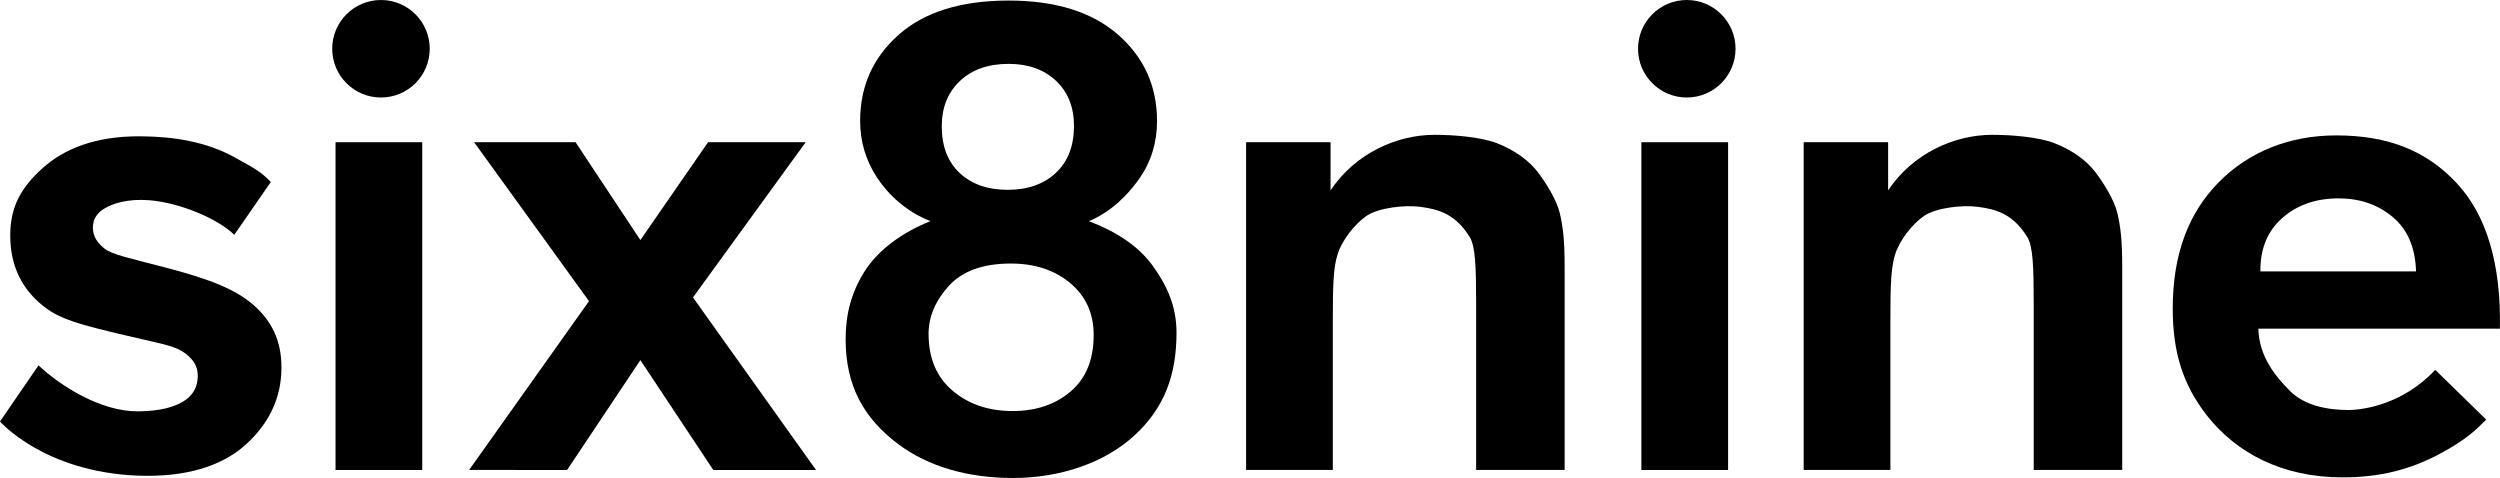 <?xml version="1.0" encoding="utf-8"?>
<!-- Generator: Adobe Illustrator 25.0.1, SVG Export Plug-In . SVG Version: 6.00 Build 0)  -->
<svg version="1.1" id="Layer_2" xmlns="http://www.w3.org/2000/svg" xmlns:xlink="http://www.w3.org/1999/xlink" x="0px" y="0px"
	 viewBox="0 0 722.5 138.14" style="enable-background:new 0 0 722.5 138.14;" xml:space="preserve">
<path d="M0,121.81l11.13-16.22c6.22,5.85,17.92,13.39,28.84,13.29c6.21-0.06,10.89-1.19,14.02-3.57c2.11-1.66,3.16-3.89,3.16-6.69
	c0-1.9-0.6-3.45-1.71-4.73c-2.45-2.83-5.27-3.7-9.43-4.71c-19.38-4.46-27.1-6.14-32.29-9.83C6.55,84.24,2.96,77.13,2.96,68.03
	c0-8.21,3.09-13.81,9.3-19.4c6.21-5.59,15.24-9.32,28.29-9.24c9.93,0.06,19.2,1.65,27.16,6.03c6.45,3.56,7.54,4.15,10.56,7.17
	L67.7,67.87c-4.53-4.53-15.58-9.28-24.52-10c-6.31-0.5-10.86,0.92-13.59,2.76c-1.82,1.31-2.74,3-2.74,5.08
	c0,1.78,0.49,3.84,3.32,6.11c2.13,1.71,6.95,2.71,17.54,5.47c13.77,3.58,20.57,6.54,25.65,10.94c5.01,4.46,7.98,10,7.98,17.97
	c0,8.68-3.48,16.14-10.43,22.39c-6.95,6.24-17.51,9.4-31.12,8.87C12.68,136.39,0,121.81,0,121.81z"/>
<path d="M96.97,135.82V41.1h25.06v94.72H96.97z"/>
<path d="M135.57,135.82l34.65-48.79l-33.2-45.93h29.32l18.73,28.28l19.56-28.28h28.21l-32.57,44.86l35.56,49.86h-29.69l-21.07-31.74
	l-21.18,31.74H135.57z"/>
<path d="M268.87,63.91c-7.09-2.82-12.24-7.73-15.46-12.67c-3.22-4.94-4.83-10.36-4.83-16.26c0-10.07,3.72-18.39,11.16-24.96
	c7.44-6.57,18.02-9.86,31.74-9.86c13.59,0,24.13,3.29,31.64,9.86c7.51,6.57,11.26,14.89,11.26,24.96c0,6.26-1.72,11.84-5.17,16.72
	c-3.45,4.88-8.29,9.63-14.53,12.21c7.93,3.01,14.41,7.24,18.54,13.01c4.13,5.77,6.79,11.68,6.79,19.24
	c0,12.47-3.65,21.81-12.07,29.61c-8.42,7.8-21.22,12.37-35.2,12.37c-13,0-24.43-3.28-33.07-9.73c-10.21-7.61-15.28-17.1-15.28-30.36
	c0-7.31,1.63-13.5,5.47-19.61C253.72,72.32,260.61,67.22,268.87,63.91z M268.36,96.53c0,7,2.31,12.46,6.94,16.38
	c4.63,3.92,10.4,5.88,17.32,5.88c6.77,0,12.37-1.88,16.8-5.66c4.43-3.77,6.65-9.21,6.65-16.33c0-6.21-2.26-11.21-6.77-14.98
	c-4.51-3.77-10.23-5.66-17.15-5.66c-8.01,0-13.98,2.14-17.91,6.43C270.33,86.88,268.36,91.52,268.36,96.53z M272.17,36.5
	c0,5.77,1.73,10.28,5.19,13.51c3.46,3.23,8.06,4.85,13.81,4.85c5.82,0,10.48-1.63,13.97-4.9c3.49-3.26,5.24-7.78,5.24-13.56
	c0-5.43-1.73-9.78-5.19-13.04c-3.46-3.26-8.02-4.9-13.7-4.9c-5.9,0-10.59,1.65-14.08,4.95S272.17,31.07,272.17,36.5z"/>
<path d="M452.2,135.82h-25.6V87.48c0-10.23-0.19-16.34-1.89-19.04c-4.15-6.6-8.86-7.98-14.44-8.69c-4.31-0.55-11.91,0.28-15.36,2.65
	c-3.45,2.38-7.02,7.01-8.3,10.94c-1.28,3.92-1.43,9-1.43,19.58v42.9h-25.06V41.1h24.41v13.91c7.13-10.7,19.15-16.05,30.08-16.05
	c5.53,0,13.35,0.62,18,2.42c5.37,2.08,9.43,5.23,11.78,8.32c2.35,3.09,5.49,8.03,6.41,11.96c0.92,3.92,1.38,7.99,1.38,15.3V135.82z"
	/>
<path d="M613.34,135.82h-25.6V87.48c0-10.23-0.19-16.34-1.89-19.04c-4.15-6.6-8.86-7.98-14.44-8.69
	c-4.31-0.55-11.91,0.28-15.36,2.65c-3.45,2.38-7.02,7.01-8.3,10.94c-1.28,3.92-1.43,9-1.43,19.58v42.9h-25.06V41.1h24.41v13.91
	c7.13-10.7,19.15-16.05,30.08-16.05c5.53,0,13.35,0.62,18,2.42c5.37,2.08,9.43,5.23,11.78,8.32c2.35,3.09,5.49,8.03,6.41,11.96
	c0.92,3.92,1.38,7.99,1.38,15.3V135.82z"/>
<path d="M703.78,106.88l14.73,14.38c-2.77,2.77-5.72,5.89-14.03,10.22c-7.82,4.07-16.35,6.48-27.47,6.48
	c-17.6,0-30.79-7.15-39.24-17.91c-6.67-8.62-9.85-17.73-9.85-30.87c0-15.7,4.54-27.64,13.31-36.53
	c8.77-8.89,20.55-13.52,33.96-13.52c15.06,0,26.09,4.48,34.79,13.79c8.7,9.31,12.87,23.56,12.49,42.07h-69.8
	c0.19,8.13,5.05,13.91,9.18,18.04c4.13,4.13,10.64,5.46,16.81,5.46C682.85,118.49,694.43,116.93,703.78,106.88z M698.24,78.44
	c-0.21-6.9-2.46-12.14-6.75-15.73c-4.28-3.59-9.5-5.38-15.64-5.38c-6.57,0-12,1.9-16.28,5.68c-4.28,3.79-6.39,8.93-6.32,15.43
	H698.24z"/>
<circle cx="110.1" cy="14.09" r="14.09"/>
<path d="M474.36,135.82V41.1h25.06v94.72H474.36z"/>
<circle cx="487.48" cy="14.09" r="14.09"/>
</svg>
